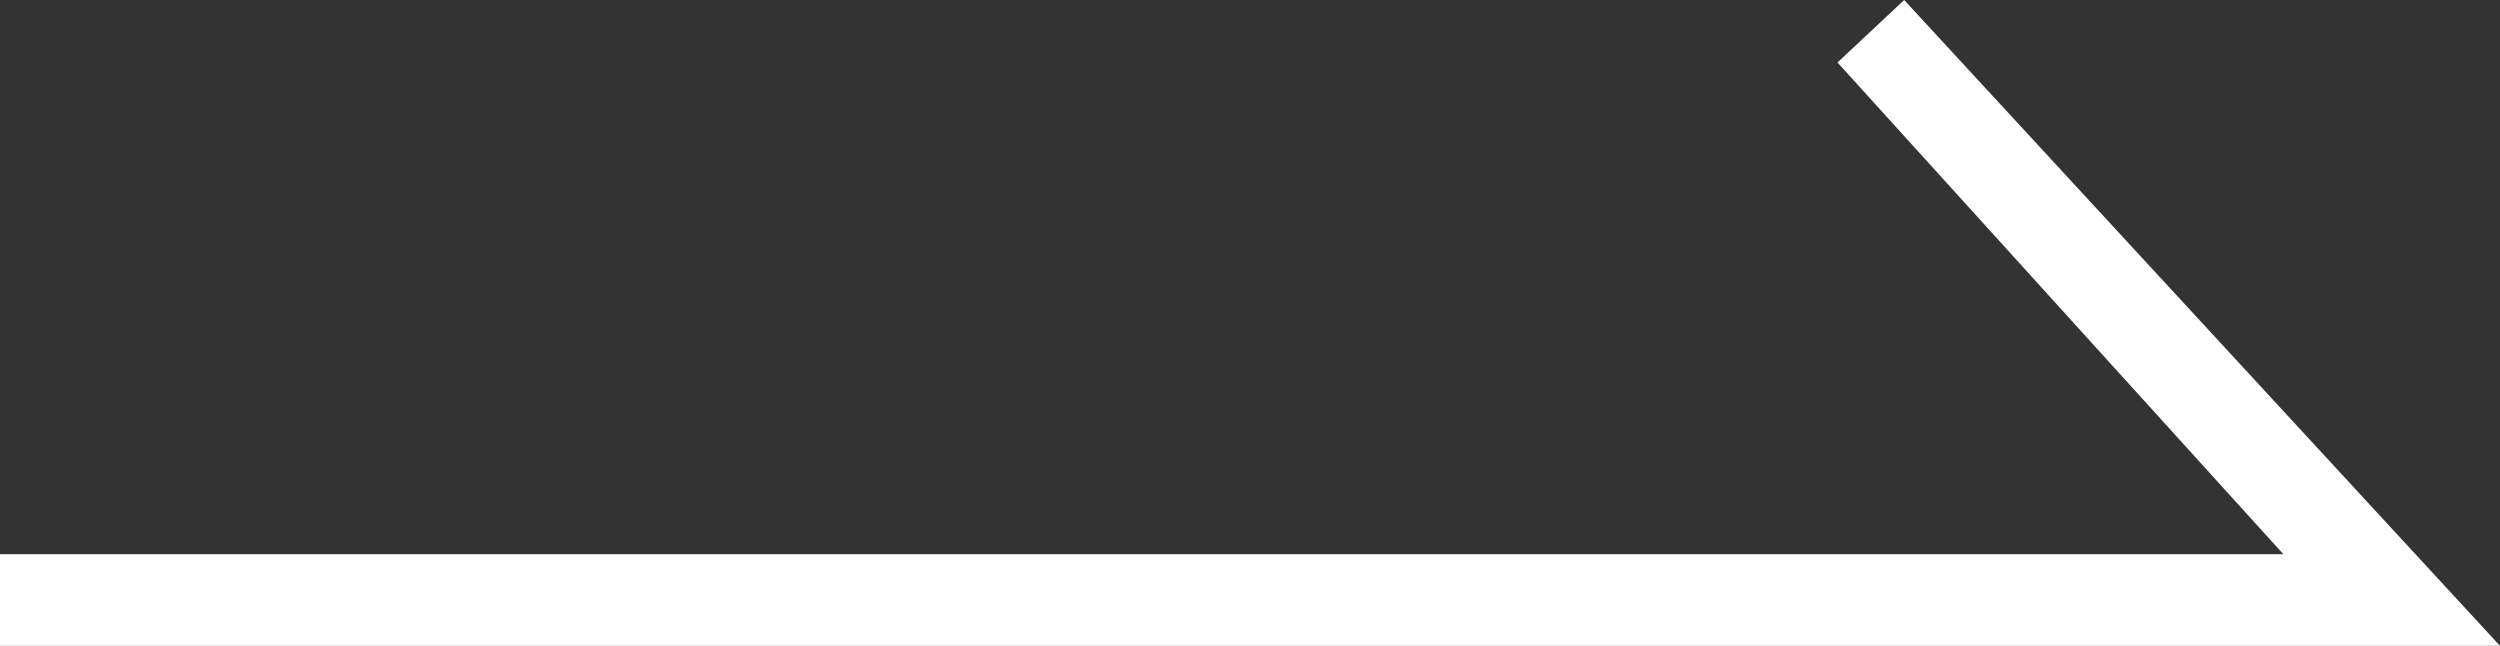 <?xml version="1.0" encoding="utf-8"?>
<!-- Generator: Adobe Illustrator 21.1.0, SVG Export Plug-In . SVG Version: 6.00 Build 0)  -->
<svg version="1.1" id="Isolation_Mode" xmlns="http://www.w3.org/2000/svg" xmlns:xlink="http://www.w3.org/1999/xlink" x="0px"
	 y="0px" viewBox="0 0 60 15.5" style="enable-background:new 0 0 60 15.5;" xml:space="preserve">
<rect x="0" y="0" width="60" height="15.5" fill="#333333" stroke="none"/>
<style type="text/css">
	.st0{fill:#FFFFFF;}
</style>
<g>
	<polygon class="st0" points="60,15.5 0,15.5 0,13.3 54.8,13.3 44.1,1.5 45.7,0 	"/>
</g>
</svg>
